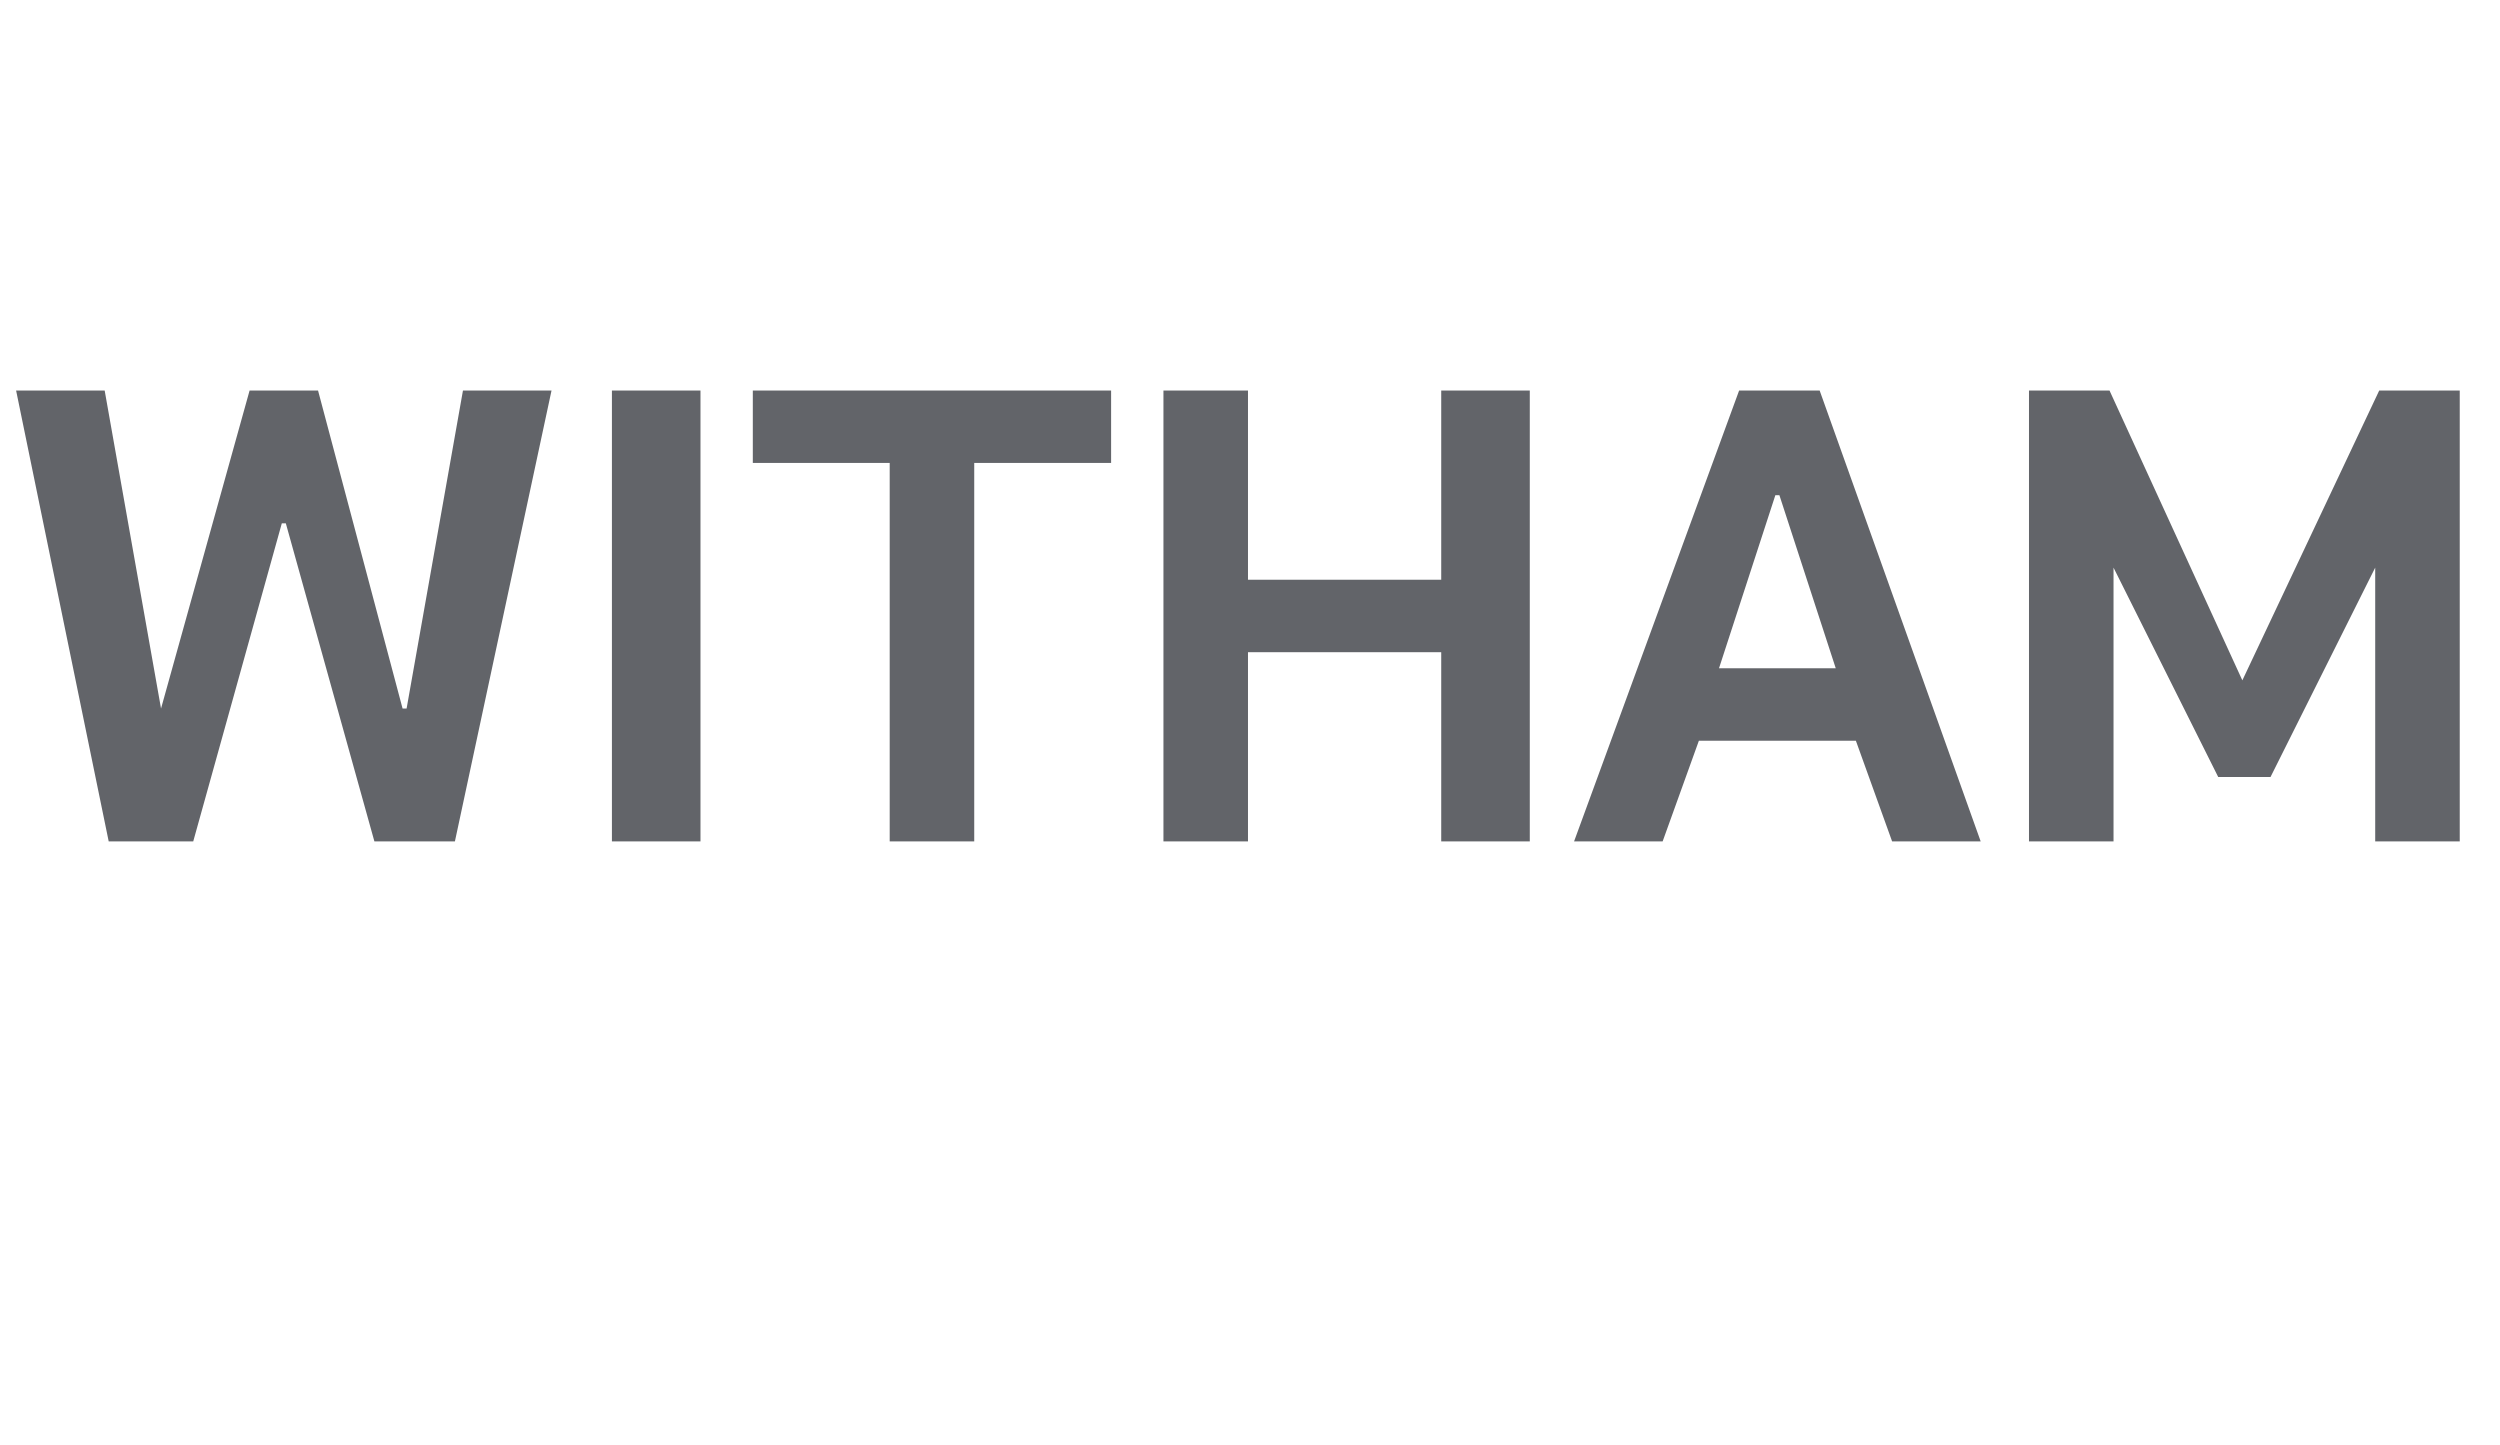 <?xml version="1.0" standalone="no"?><!DOCTYPE svg PUBLIC "-//W3C//DTD SVG 1.1//EN" "http://www.w3.org/Graphics/SVG/1.1/DTD/svg11.dtd"><svg xmlns="http://www.w3.org/2000/svg" version="1.1" width="62.1px" height="35.9px" viewBox="0 -5 62.1 35.9" style="top:-5px">  <desc>WITHAM</desc>  <defs/>  <g id="Polygon155183">    <path d="M 0.4 4.7 L 2.6 4.7 L 4 12.6 L 4 12.6 L 6.2 4.7 L 7.9 4.7 L 10 12.6 L 10.1 12.6 L 11.5 4.7 L 13.7 4.7 L 11.3 15.9 L 9.3 15.9 L 7.1 8 L 7 8 L 4.8 15.9 L 2.7 15.9 L 0.4 4.7 Z M 15.2 4.7 L 17.4 4.7 L 17.4 15.9 L 15.2 15.9 L 15.2 4.7 Z M 22.1 6.5 L 18.7 6.5 L 18.7 4.7 L 27.6 4.7 L 27.6 6.5 L 24.2 6.5 L 24.2 15.9 L 22.1 15.9 L 22.1 6.5 Z M 28.9 4.7 L 31 4.7 L 31 9.4 L 35.8 9.4 L 35.8 4.7 L 38 4.7 L 38 15.9 L 35.8 15.9 L 35.8 11.2 L 31 11.2 L 31 15.9 L 28.9 15.9 L 28.9 4.7 Z M 43.2 4.7 L 45.2 4.7 L 49.2 15.9 L 47 15.9 L 46.1 13.4 L 42.2 13.4 L 41.3 15.9 L 39.1 15.9 L 43.2 4.7 Z M 45.6 11.6 L 44.2 7.3 L 44.1 7.3 L 42.7 11.6 L 45.6 11.6 Z M 50.4 4.7 L 52.4 4.7 L 55.7 11.9 L 55.7 11.9 L 59.1 4.7 L 61.1 4.7 L 61.1 15.9 L 59 15.9 L 59 9.1 L 59 9.1 L 56.4 14.3 L 55.1 14.3 L 52.5 9.1 L 52.5 9.1 L 52.5 15.9 L 50.4 15.9 L 50.4 4.7 Z " stroke="none" fill="#626469"/>  </g></svg>